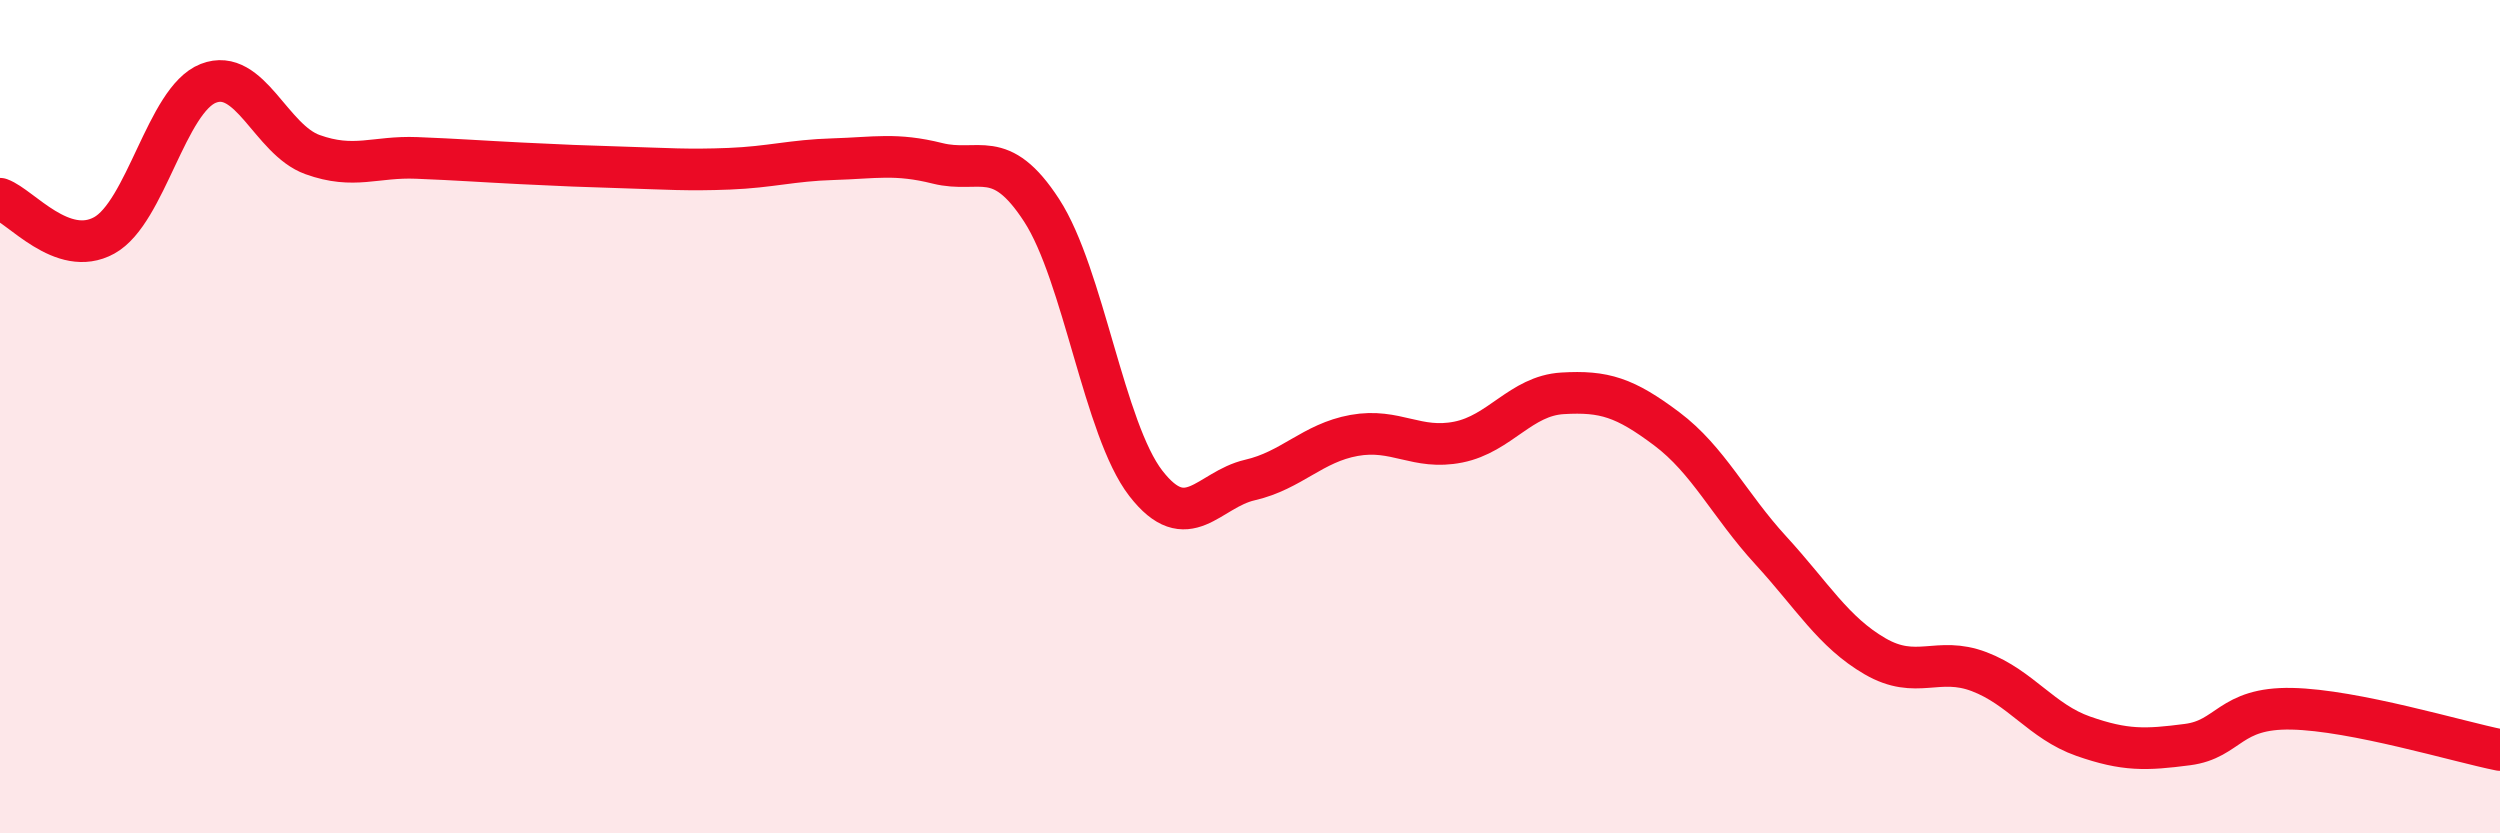 
    <svg width="60" height="20" viewBox="0 0 60 20" xmlns="http://www.w3.org/2000/svg">
      <path
        d="M 0,4.77 C 0.5,4.95 1.5,6.2 2.5,5.65 C 3.5,5.1 4,2.39 5,2 C 6,1.61 6.5,3.35 7.5,3.71 C 8.5,4.07 9,3.75 10,3.79 C 11,3.83 11.5,3.87 12.5,3.92 C 13.5,3.97 14,3.99 15,4.02 C 16,4.05 16.5,4.09 17.5,4.05 C 18.5,4.01 19,3.85 20,3.82 C 21,3.79 21.5,3.67 22.5,3.92 C 23.5,4.17 24,3.51 25,5.05 C 26,6.59 26.5,10.31 27.5,11.6 C 28.5,12.89 29,11.75 30,11.52 C 31,11.29 31.5,10.63 32.5,10.45 C 33.5,10.27 34,10.81 35,10.61 C 36,10.41 36.5,9.5 37.5,9.44 C 38.5,9.38 39,9.54 40,10.29 C 41,11.04 41.5,12.12 42.5,13.21 C 43.5,14.3 44,15.17 45,15.75 C 46,16.33 46.5,15.74 47.5,16.12 C 48.5,16.5 49,17.32 50,17.67 C 51,18.02 51.5,18 52.5,17.87 C 53.5,17.74 53.5,16.98 55,17.01 C 56.5,17.04 59,17.8 60,18L60 20L0 20Z"
        fill="#EB0A25"
        opacity="0.1"
        stroke-linecap="round"
        stroke-linejoin="round"
      />
      <path
        d="M 0,4.77 C 0.5,4.95 1.5,6.2 2.5,5.65 C 3.5,5.1 4,2.39 5,2 C 6,1.61 6.5,3.35 7.5,3.71 C 8.5,4.07 9,3.75 10,3.79 C 11,3.83 11.5,3.87 12.5,3.92 C 13.5,3.97 14,3.99 15,4.02 C 16,4.05 16.5,4.09 17.5,4.05 C 18.5,4.01 19,3.85 20,3.82 C 21,3.79 21.5,3.67 22.5,3.92 C 23.5,4.17 24,3.51 25,5.05 C 26,6.59 26.5,10.31 27.5,11.6 C 28.5,12.89 29,11.75 30,11.52 C 31,11.29 31.5,10.63 32.5,10.45 C 33.5,10.27 34,10.81 35,10.61 C 36,10.41 36.5,9.5 37.5,9.44 C 38.5,9.38 39,9.54 40,10.29 C 41,11.04 41.5,12.12 42.5,13.21 C 43.5,14.3 44,15.17 45,15.75 C 46,16.33 46.5,15.74 47.5,16.12 C 48.5,16.5 49,17.32 50,17.67 C 51,18.02 51.5,18 52.5,17.87 C 53.5,17.74 53.5,16.98 55,17.01 C 56.5,17.04 59,17.8 60,18"
        stroke="#EB0A25"
        stroke-width="1"
        fill="none"
        stroke-linecap="round"
        stroke-linejoin="round"
      />
    </svg>
  